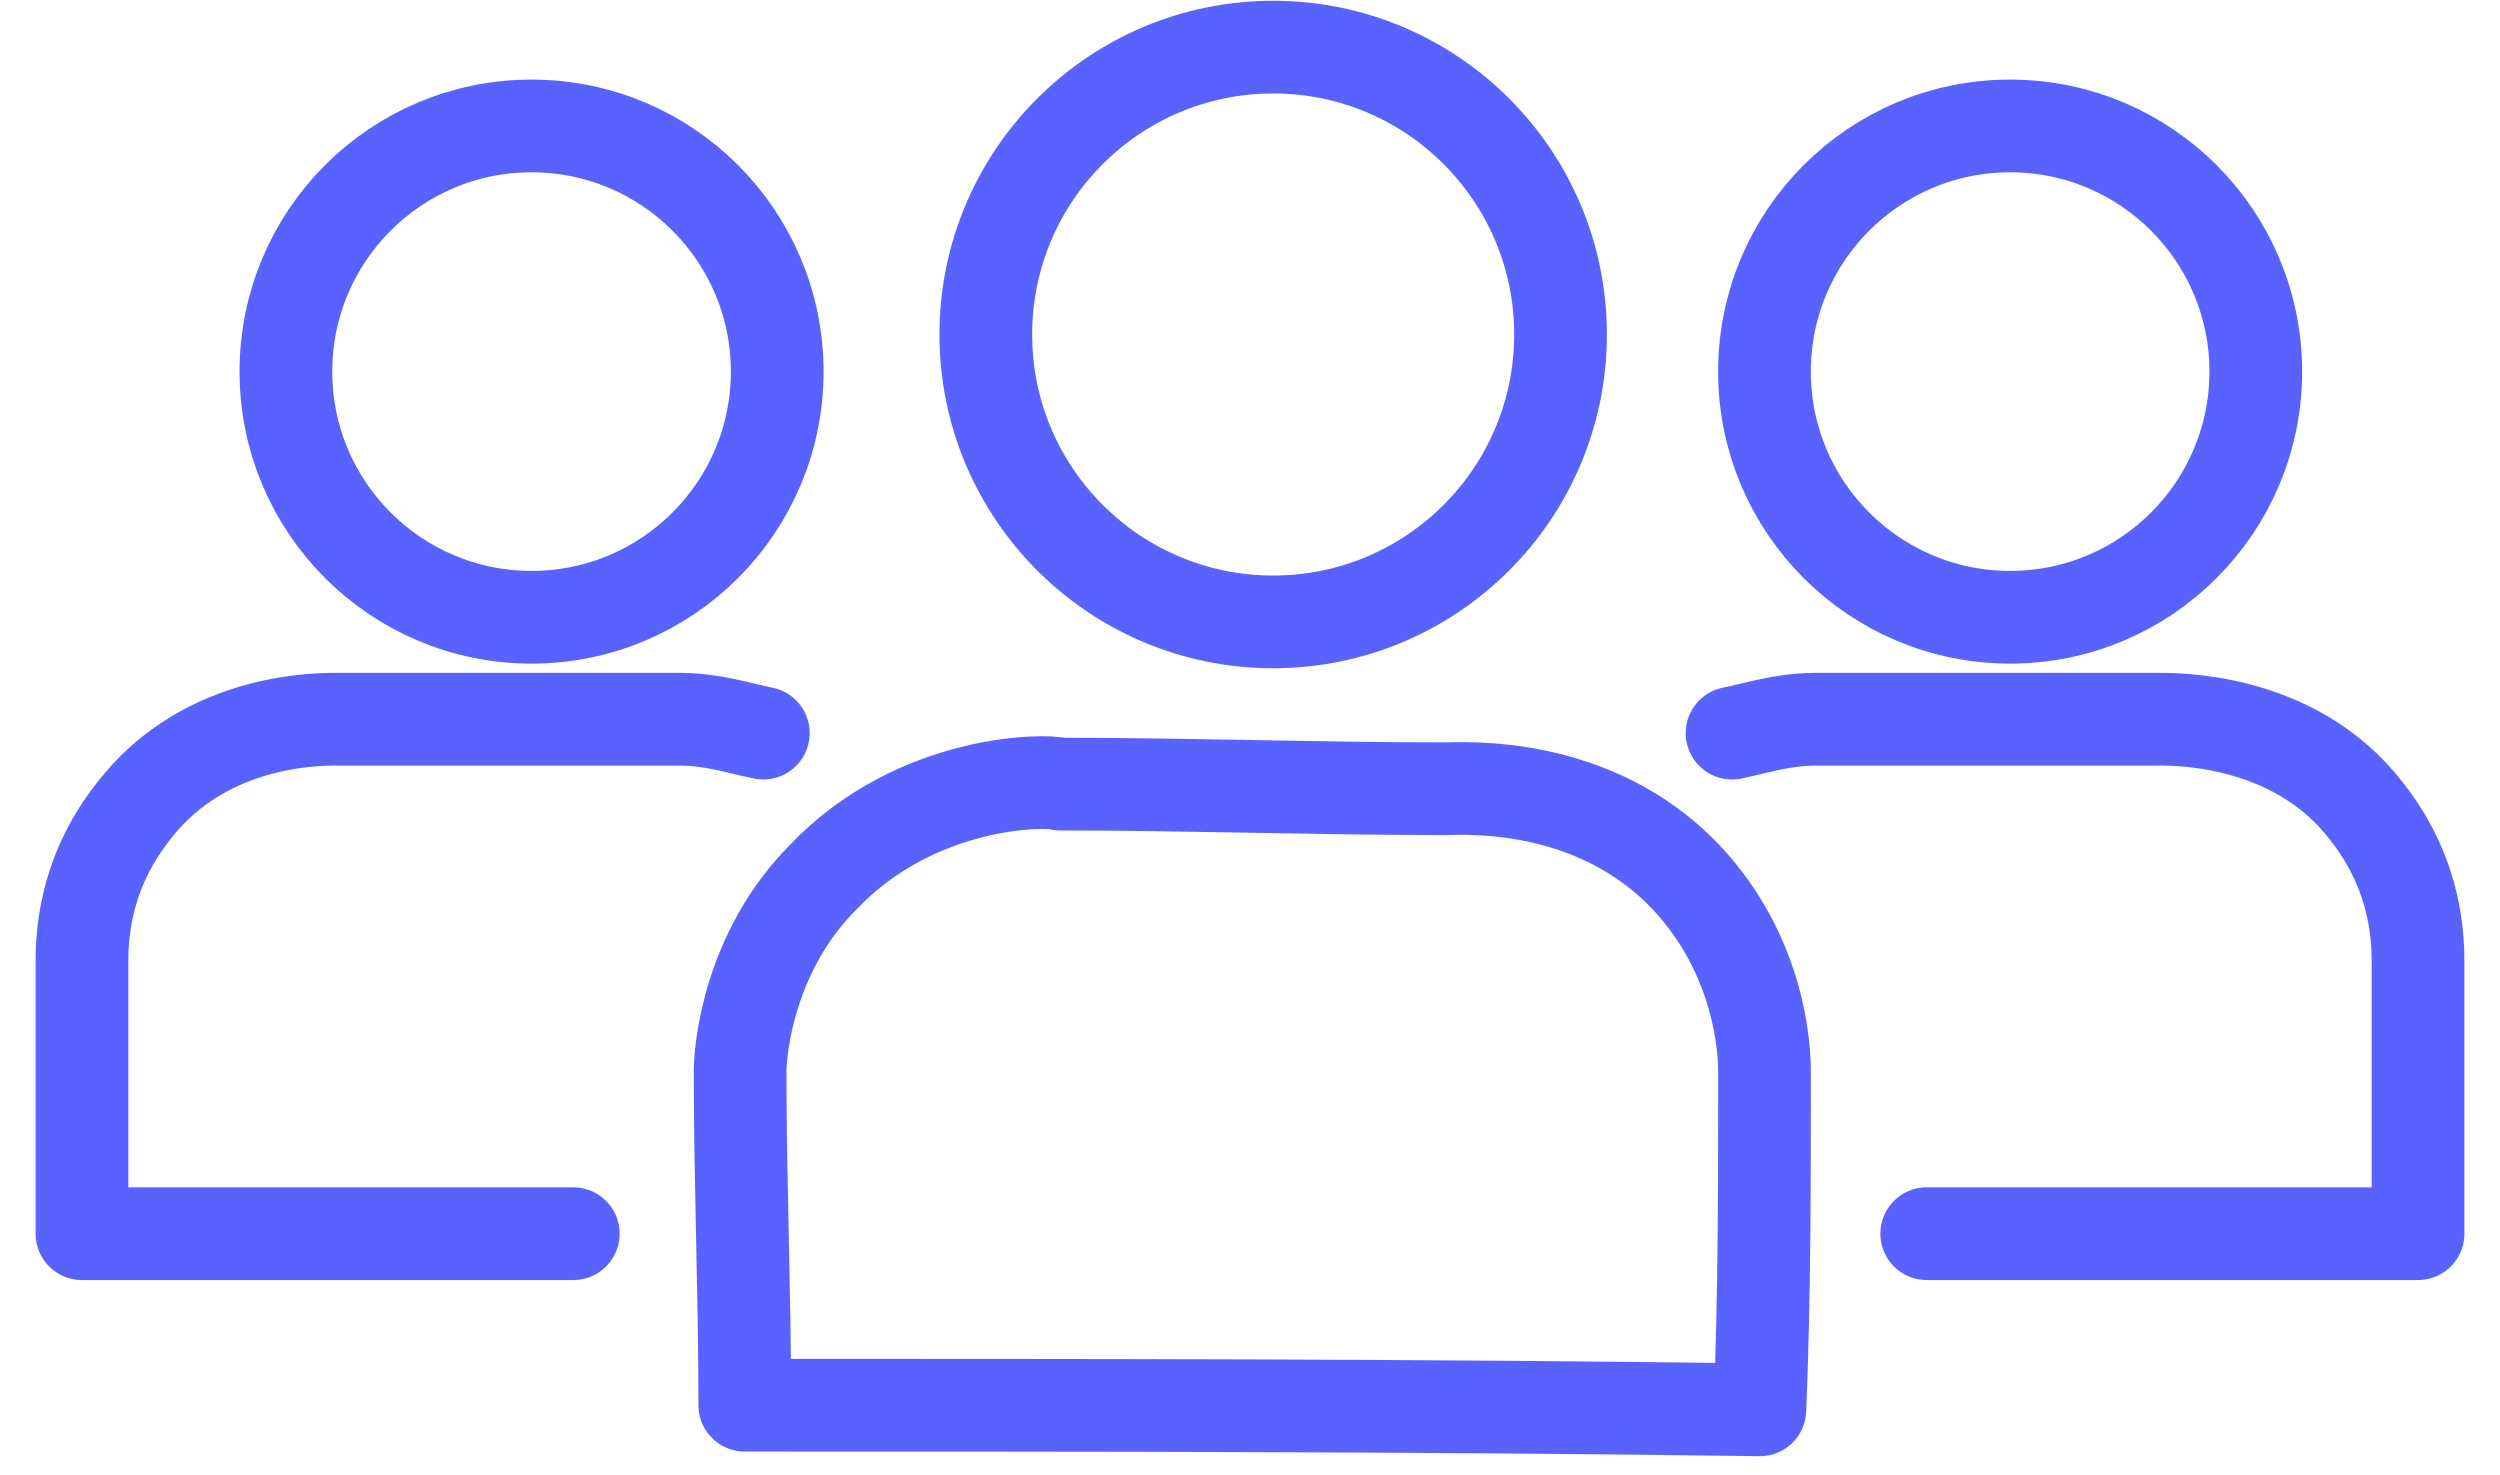 <svg width="61" height="36" viewBox="0 0 61 36" fill="none" xmlns="http://www.w3.org/2000/svg">
<path d="M31.066 15.174C34.938 15.174 38.077 12.034 38.077 8.162C38.077 4.289 34.938 1.15 31.066 1.15C27.193 1.15 24.054 4.289 24.054 8.162C24.054 12.034 27.193 15.174 31.066 15.174Z" stroke="#5863FF" stroke-width="2.262" stroke-miterlimit="10"/>
<path d="M12.97 15.061C16.28 15.061 18.964 12.377 18.964 9.067C18.964 5.756 16.28 3.073 12.97 3.073C9.659 3.073 6.976 5.756 6.976 9.067C6.976 12.377 9.659 15.061 12.97 15.061Z" stroke="#5863FF" stroke-width="2.262" stroke-miterlimit="10"/>
<path d="M49.047 15.061C52.357 15.061 55.041 12.377 55.041 9.067C55.041 5.756 52.357 3.073 49.047 3.073C45.736 3.073 43.053 5.756 43.053 9.067C43.053 12.377 45.736 15.061 49.047 15.061Z" stroke="#5863FF" stroke-width="2.262" stroke-miterlimit="10"/>
<path d="M13.988 30.102H2V23.543C2 22.977 2 21.394 3.244 19.811C5.054 17.436 7.994 17.549 8.333 17.549C13.536 17.549 15.684 17.549 16.363 17.549C16.363 17.549 16.476 17.549 16.589 17.549C17.381 17.549 18.059 17.775 18.625 17.888" stroke="#5863FF" stroke-width="2.262" stroke-miterlimit="10" stroke-linecap="round" stroke-linejoin="round"/>
<path d="M47.012 30.102H59V23.543C59 22.977 59 21.394 57.756 19.811C55.946 17.436 52.893 17.549 52.553 17.549C47.351 17.549 45.202 17.549 44.524 17.549C44.524 17.549 44.41 17.549 44.297 17.549C43.506 17.549 42.827 17.775 42.262 17.888" stroke="#5863FF" stroke-width="2.262" stroke-miterlimit="10" stroke-linecap="round" stroke-linejoin="round"/>
<path d="M18.173 34.287C18.173 31.572 18.059 28.858 18.059 26.144C18.059 25.578 18.286 23.203 20.095 21.394C22.357 19.019 25.524 19.019 25.863 19.132C28.917 19.132 32.197 19.245 35.25 19.245C35.702 19.245 38.869 19.019 41.131 21.394C42.941 23.316 43.054 25.578 43.054 26.144C43.054 28.858 43.054 31.685 42.941 34.4C34.798 34.287 26.542 34.287 18.173 34.287Z" stroke="#5863FF" stroke-width="2.262" stroke-miterlimit="10" stroke-linecap="round" stroke-linejoin="round"/>
</svg>
